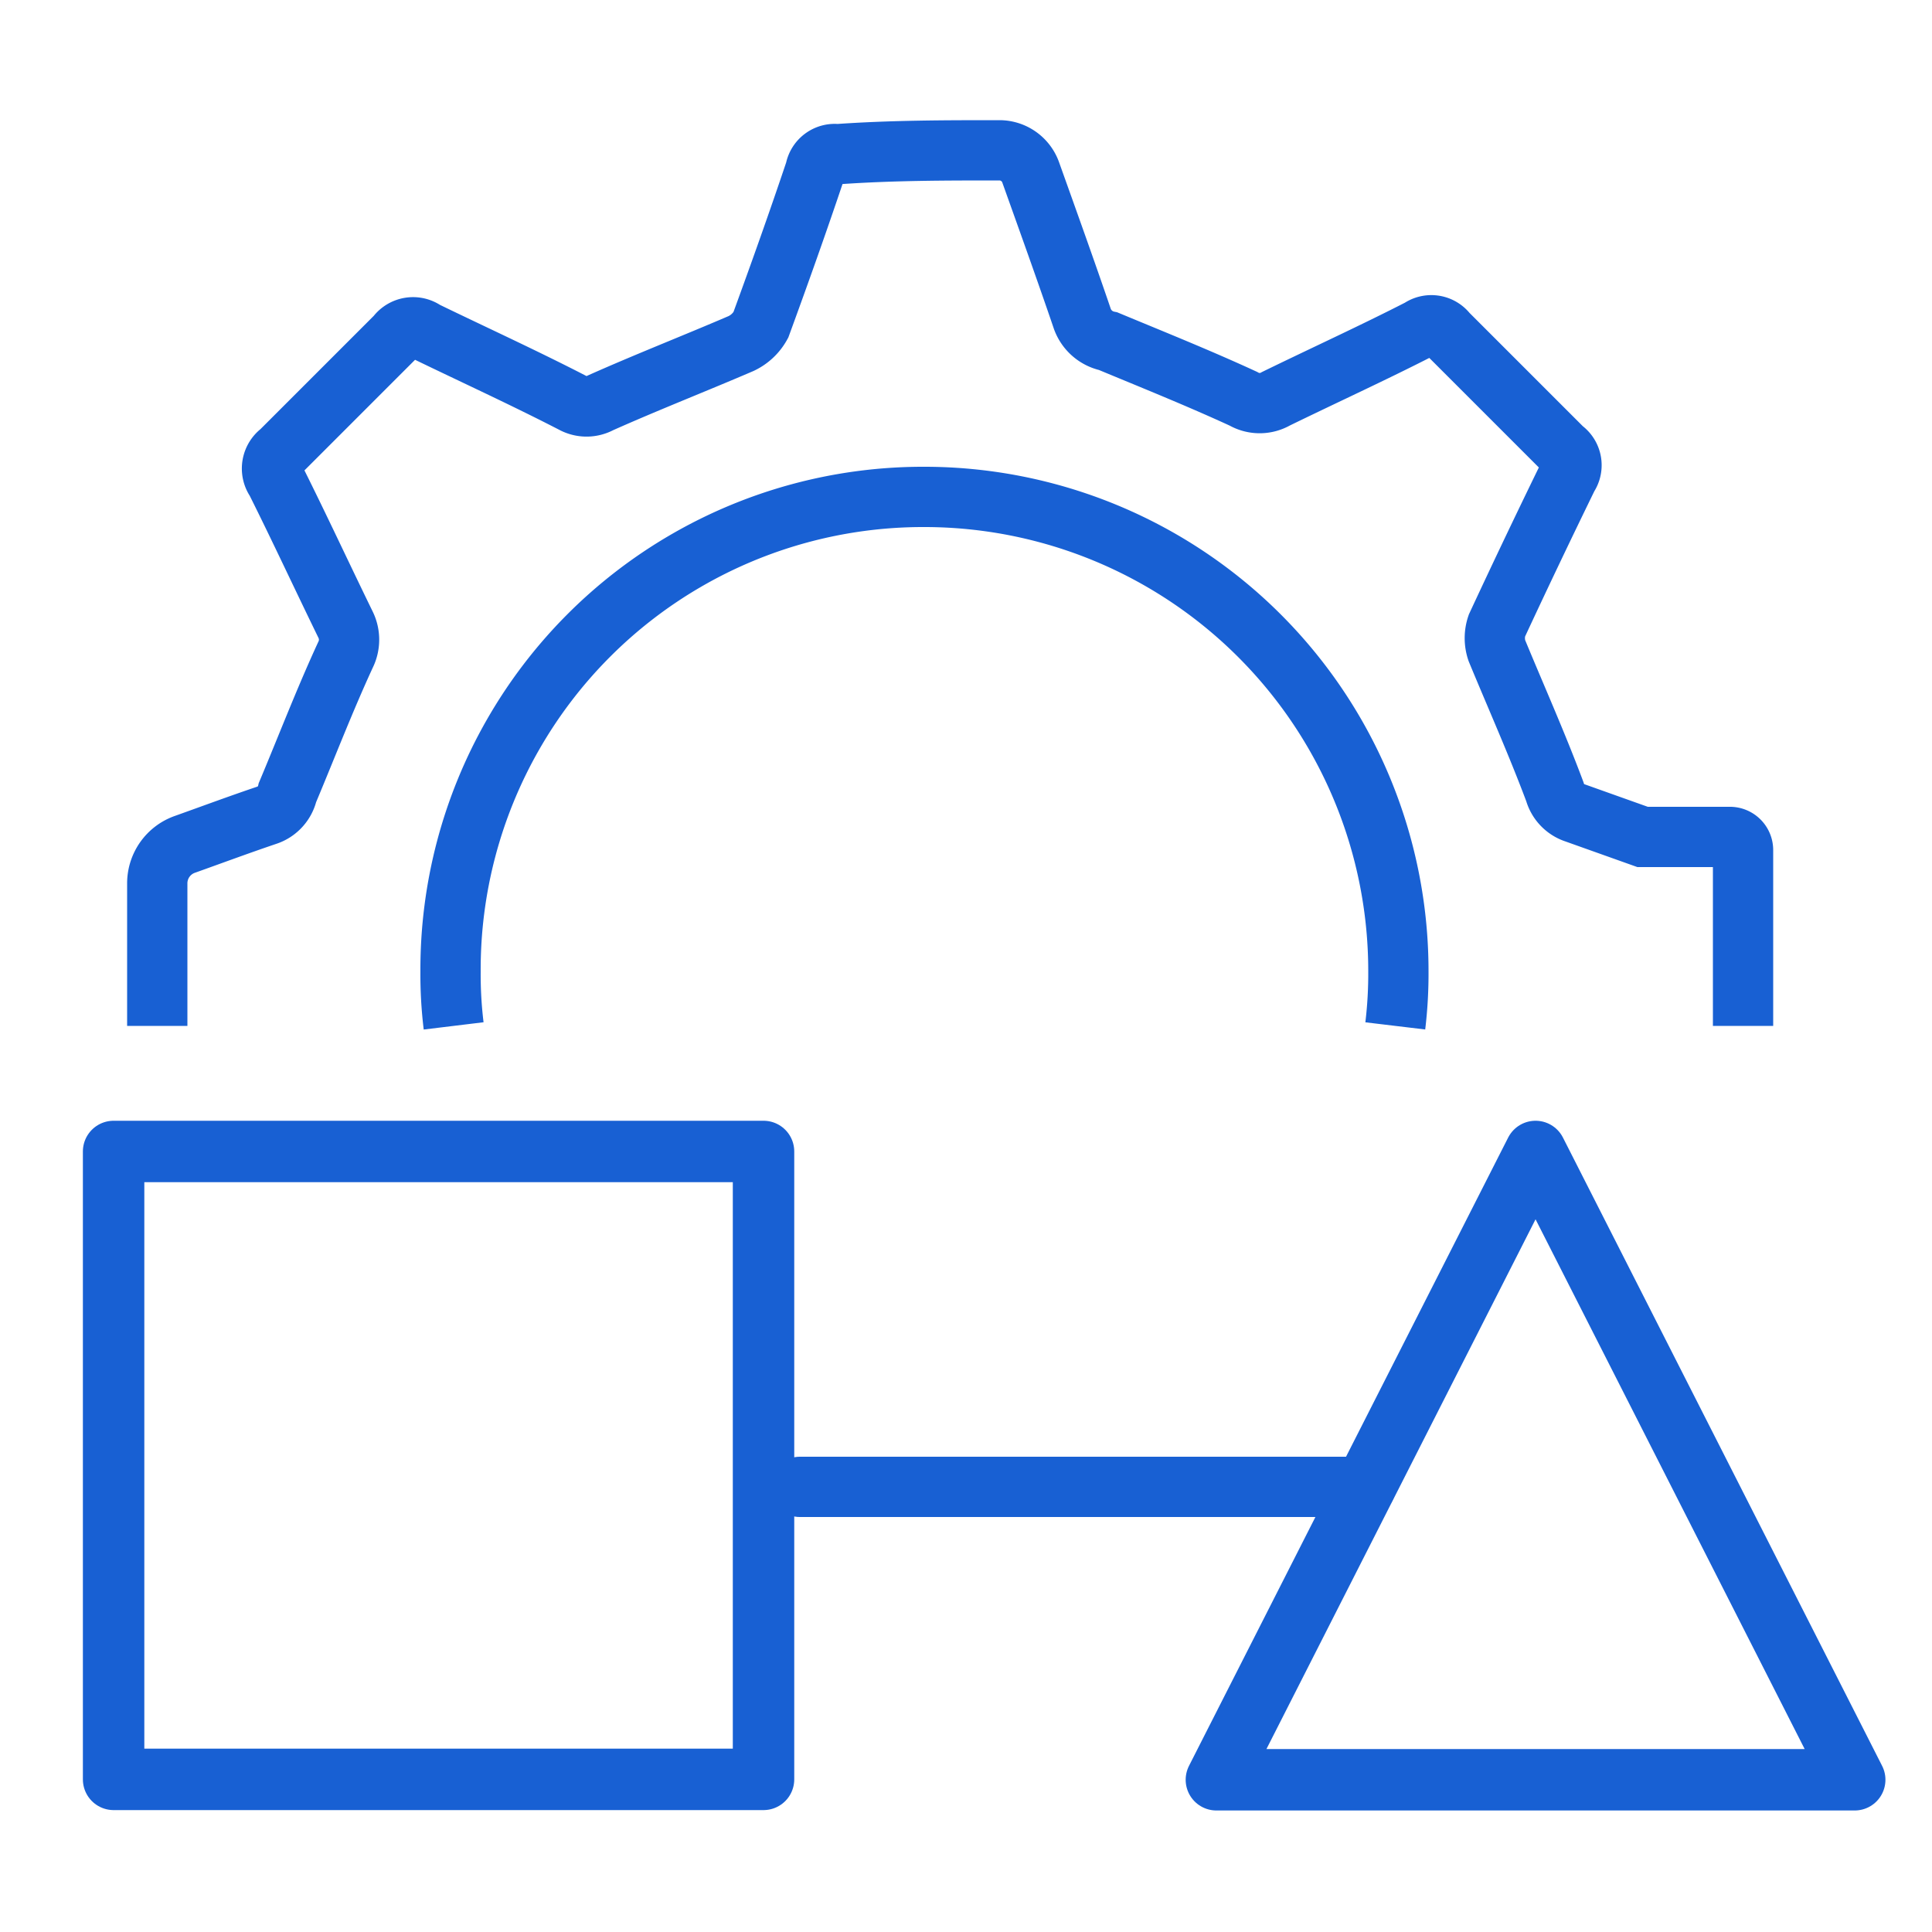 <svg id="Layer_1" data-name="Layer 1" xmlns="http://www.w3.org/2000/svg" viewBox="0 0 50 50"><defs><style>.cls-1,.cls-2,.cls-3{fill:none;stroke:#1860d3;}.cls-1{stroke-miterlimit:10;}.cls-1,.cls-3{stroke-width:1.56px;}.cls-2,.cls-3{stroke-linecap:round;stroke-linejoin:round;}.cls-2{stroke-width:1.59px;}</style></defs><path class="cls-1" d="M11.74,26.55a11,11,0,0,1-.08-1.41A12.23,12.23,0,0,1,23.85,12.86h.06A12.27,12.27,0,0,1,36.19,25.12a11.32,11.32,0,0,1-.08,1.43m9,0V22a.34.34,0,0,0-.35-.34l-2.25,0-1.74-.62a.81.81,0,0,1-.53-.55c-.46-1.23-1-2.44-1.5-3.65a1,1,0,0,1,0-.65c.6-1.29,1.21-2.57,1.84-3.86l0,0a.51.51,0,0,0-.13-.71c-1-1-2-2-3-3a.51.51,0,0,0-.7-.11c-1.21.62-2.48,1.2-3.73,1.81a.84.84,0,0,1-.84,0c-1.15-.53-2.32-1-3.5-1.49A.9.9,0,0,1,28,8.22c-.43-1.26-.88-2.51-1.33-3.77a.86.86,0,0,0-.8-.56c-1.39,0-2.78,0-4.2.1a.51.51,0,0,0-.57.42c-.45,1.34-.92,2.66-1.41,4a1.13,1.13,0,0,1-.51.48c-1.21.52-2.44,1-3.65,1.54a.73.73,0,0,1-.7,0C13.57,9.78,12.3,9.2,11,8.57a.53.53,0,0,0-.74.12l-3,3a.54.54,0,0,0-.12.75c.61,1.22,1.19,2.47,1.8,3.72a.88.88,0,0,1,0,.79c-.54,1.17-1,2.37-1.5,3.56a.81.81,0,0,1-.54.59c-.71.24-1.41.5-2.11.75a1.07,1.07,0,0,0-.72,1v3.7"/><polygon class="cls-2" points="39.74 29.8 31.48 46.06 48 46.06 39.74 29.8"/><rect class="cls-2" x="2.94" y="29.8" width="16.82" height="16.25"/><line class="cls-3" x1="35.34" y1="38.48" x2="20.7" y2="38.48"/></svg>